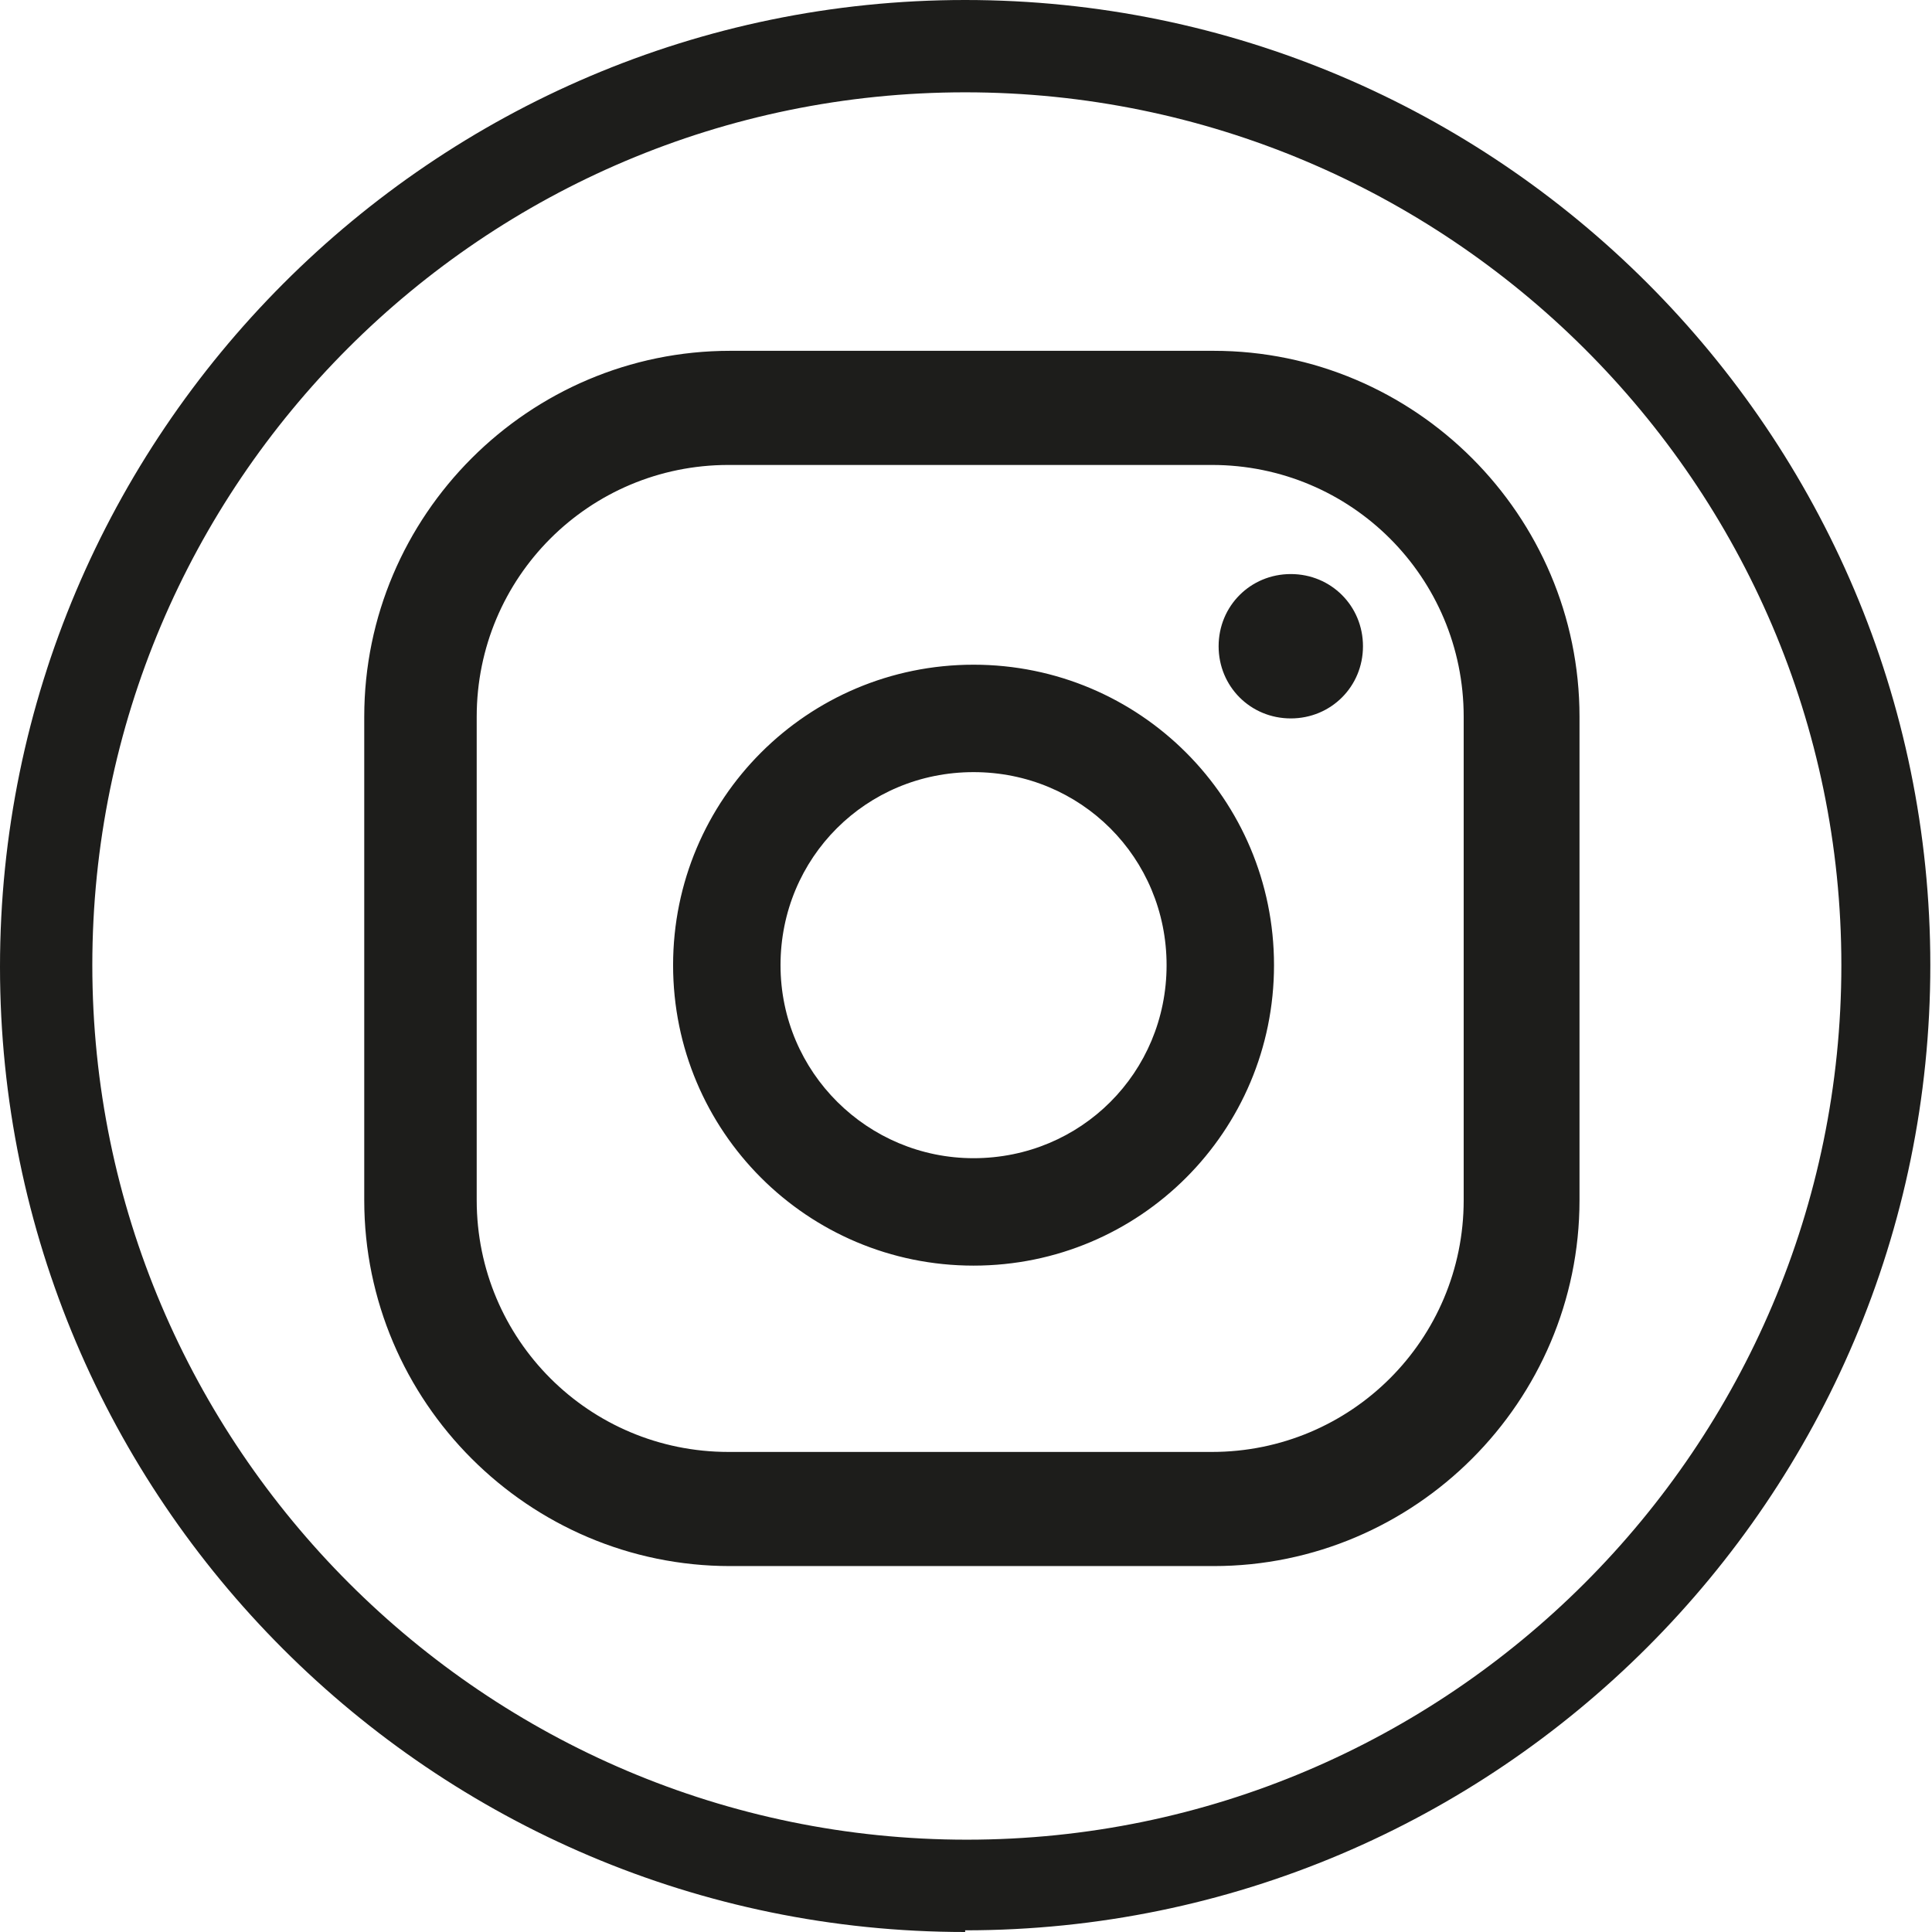 <?xml version="1.0" encoding="UTF-8"?>
<svg id="Layer_2" xmlns="http://www.w3.org/2000/svg" viewBox="0 0 11.51 11.51">
  <defs>
    <style>
      .cls-1 {
        fill: #1d1d1b;
      }
    </style>
  </defs>
  <g id="katman_1">
    <path class="cls-1" d="M5.75,11.51c-3.17,0-5.75-2.58-5.75-5.75S2.58,0,5.75,0s5.75,2.58,5.75,5.75-2.58,5.75-5.75,5.75ZM5.75.55C2.88.55.55,2.88.55,5.75s2.34,5.21,5.21,5.21,5.21-2.34,5.21-5.21S8.62.55,5.75.55ZM7.69,3.42c-.24,0-.43.19-.43.43s.19.43.43.43.43-.19.43-.43-.19-.43-.43-.43ZM5.8,3.96c-.99,0-1.79.8-1.79,1.79s.8,1.79,1.79,1.79,1.79-.8,1.79-1.79-.8-1.79-1.79-1.79ZM5.8,6.9c-.63,0-1.15-.51-1.15-1.15s.51-1.15,1.15-1.15,1.15.51,1.15,1.15-.51,1.15-1.15,1.15ZM9.41,4.27c0-1.2-.98-2.18-2.18-2.18h-2.88c-1.2,0-2.18.98-2.18,2.18v2.88c0,1.2.98,2.18,2.18,2.18h2.88c1.2,0,2.18-.98,2.18-2.18v-2.88ZM8.72,7.15c0,.83-.67,1.5-1.5,1.5h-2.88c-.83,0-1.5-.67-1.5-1.5v-2.88c0-.83.67-1.5,1.5-1.5h2.88c.83,0,1.5.67,1.5,1.5v2.88Z"/>
  </g>
</svg>